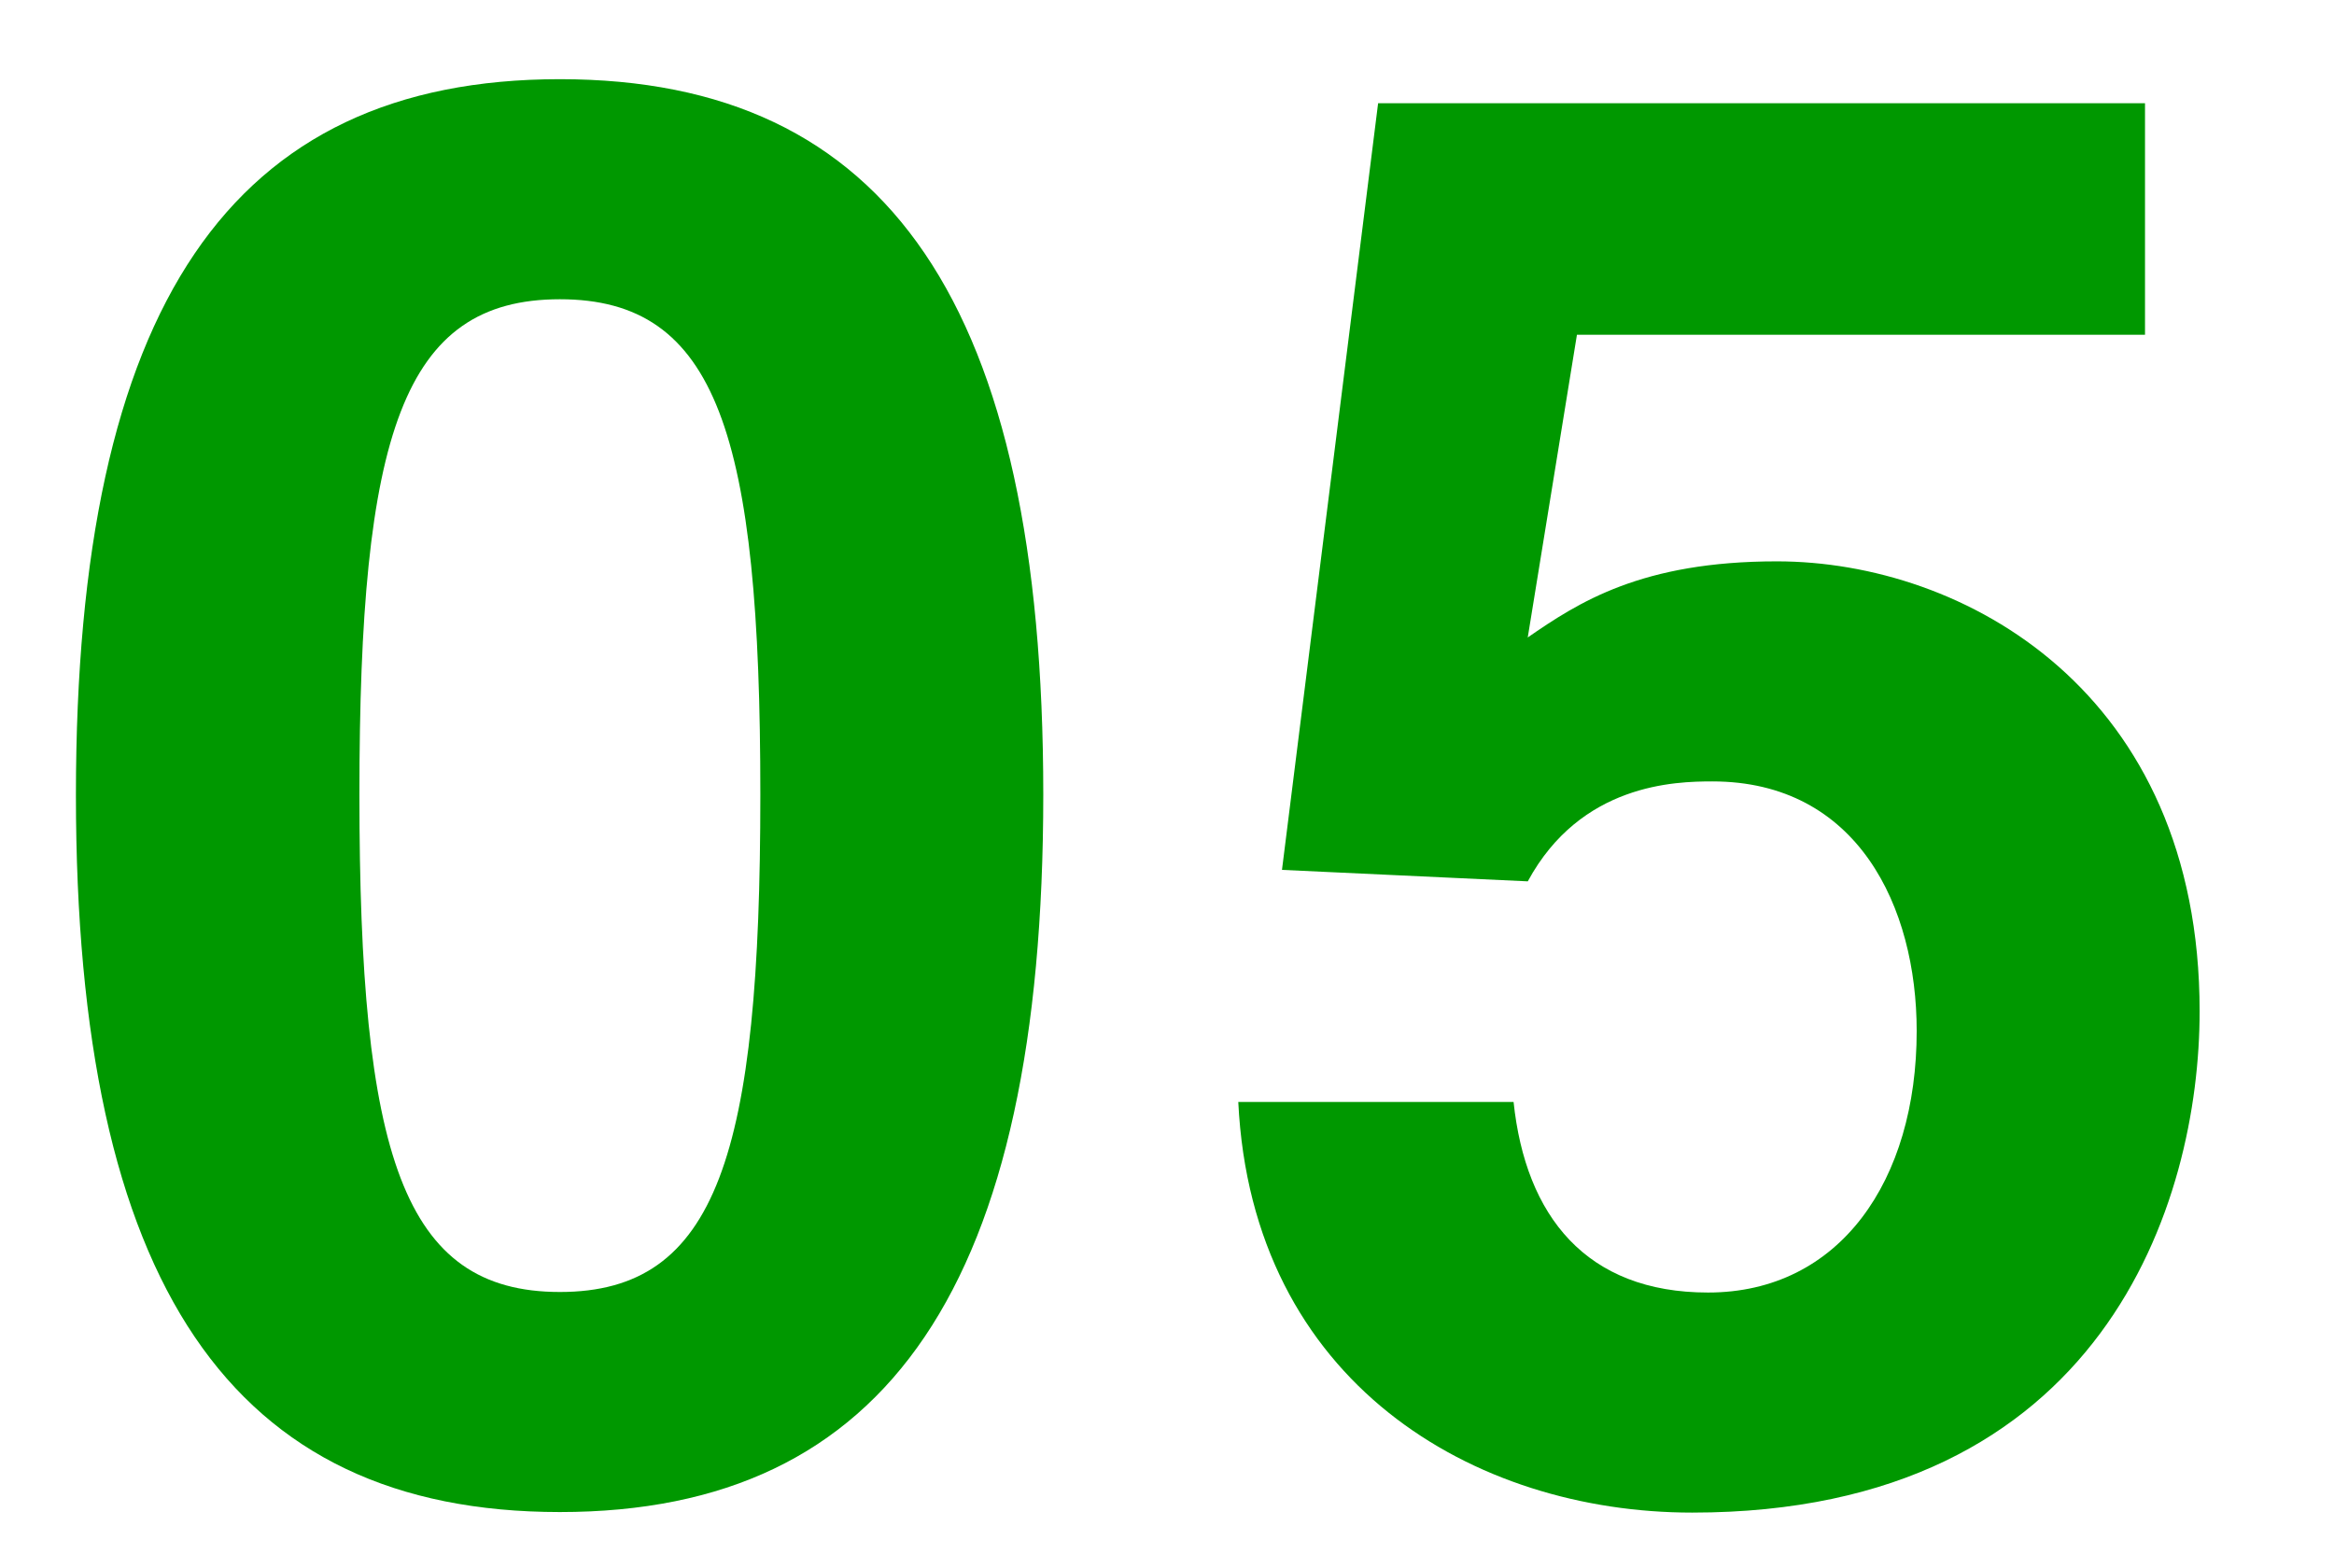 <?xml version="1.0" encoding="UTF-8"?><svg id="a" xmlns="http://www.w3.org/2000/svg" viewBox="0 0 42.73 28.71"><defs><style>.b{fill:#009800;}</style></defs><path class="b" d="M10.25,1.45c6.01,0,8.85,4.14,8.85,13.1s-2.84,13.14-8.85,13.14S1.39,23.52,1.39,14.56,4.23,1.45,10.25,1.45Zm0,22.21c2.88,0,3.67-2.52,3.67-9.11s-.79-9.07-3.67-9.07-3.67,2.48-3.67,9.07,.79,9.11,3.67,9.11Z"/><path class="b" d="M27.96,11.68c.94-.65,2.09-1.4,4.57-1.4,3.42,0,7.74,2.38,7.74,8.24,0,3.49-1.76,9.18-9.29,9.18-4,0-8.06-2.38-8.31-7.52h5.04c.22,2.09,1.33,3.49,3.56,3.49,2.41,0,3.82-2.05,3.82-4.79,0-2.27-1.08-4.57-3.74-4.57-.68,0-2.41,.04-3.38,1.83l-4.5-.21,1.76-14.04h14.04V6.13h-10.4l-.9,5.54Z"/></svg>